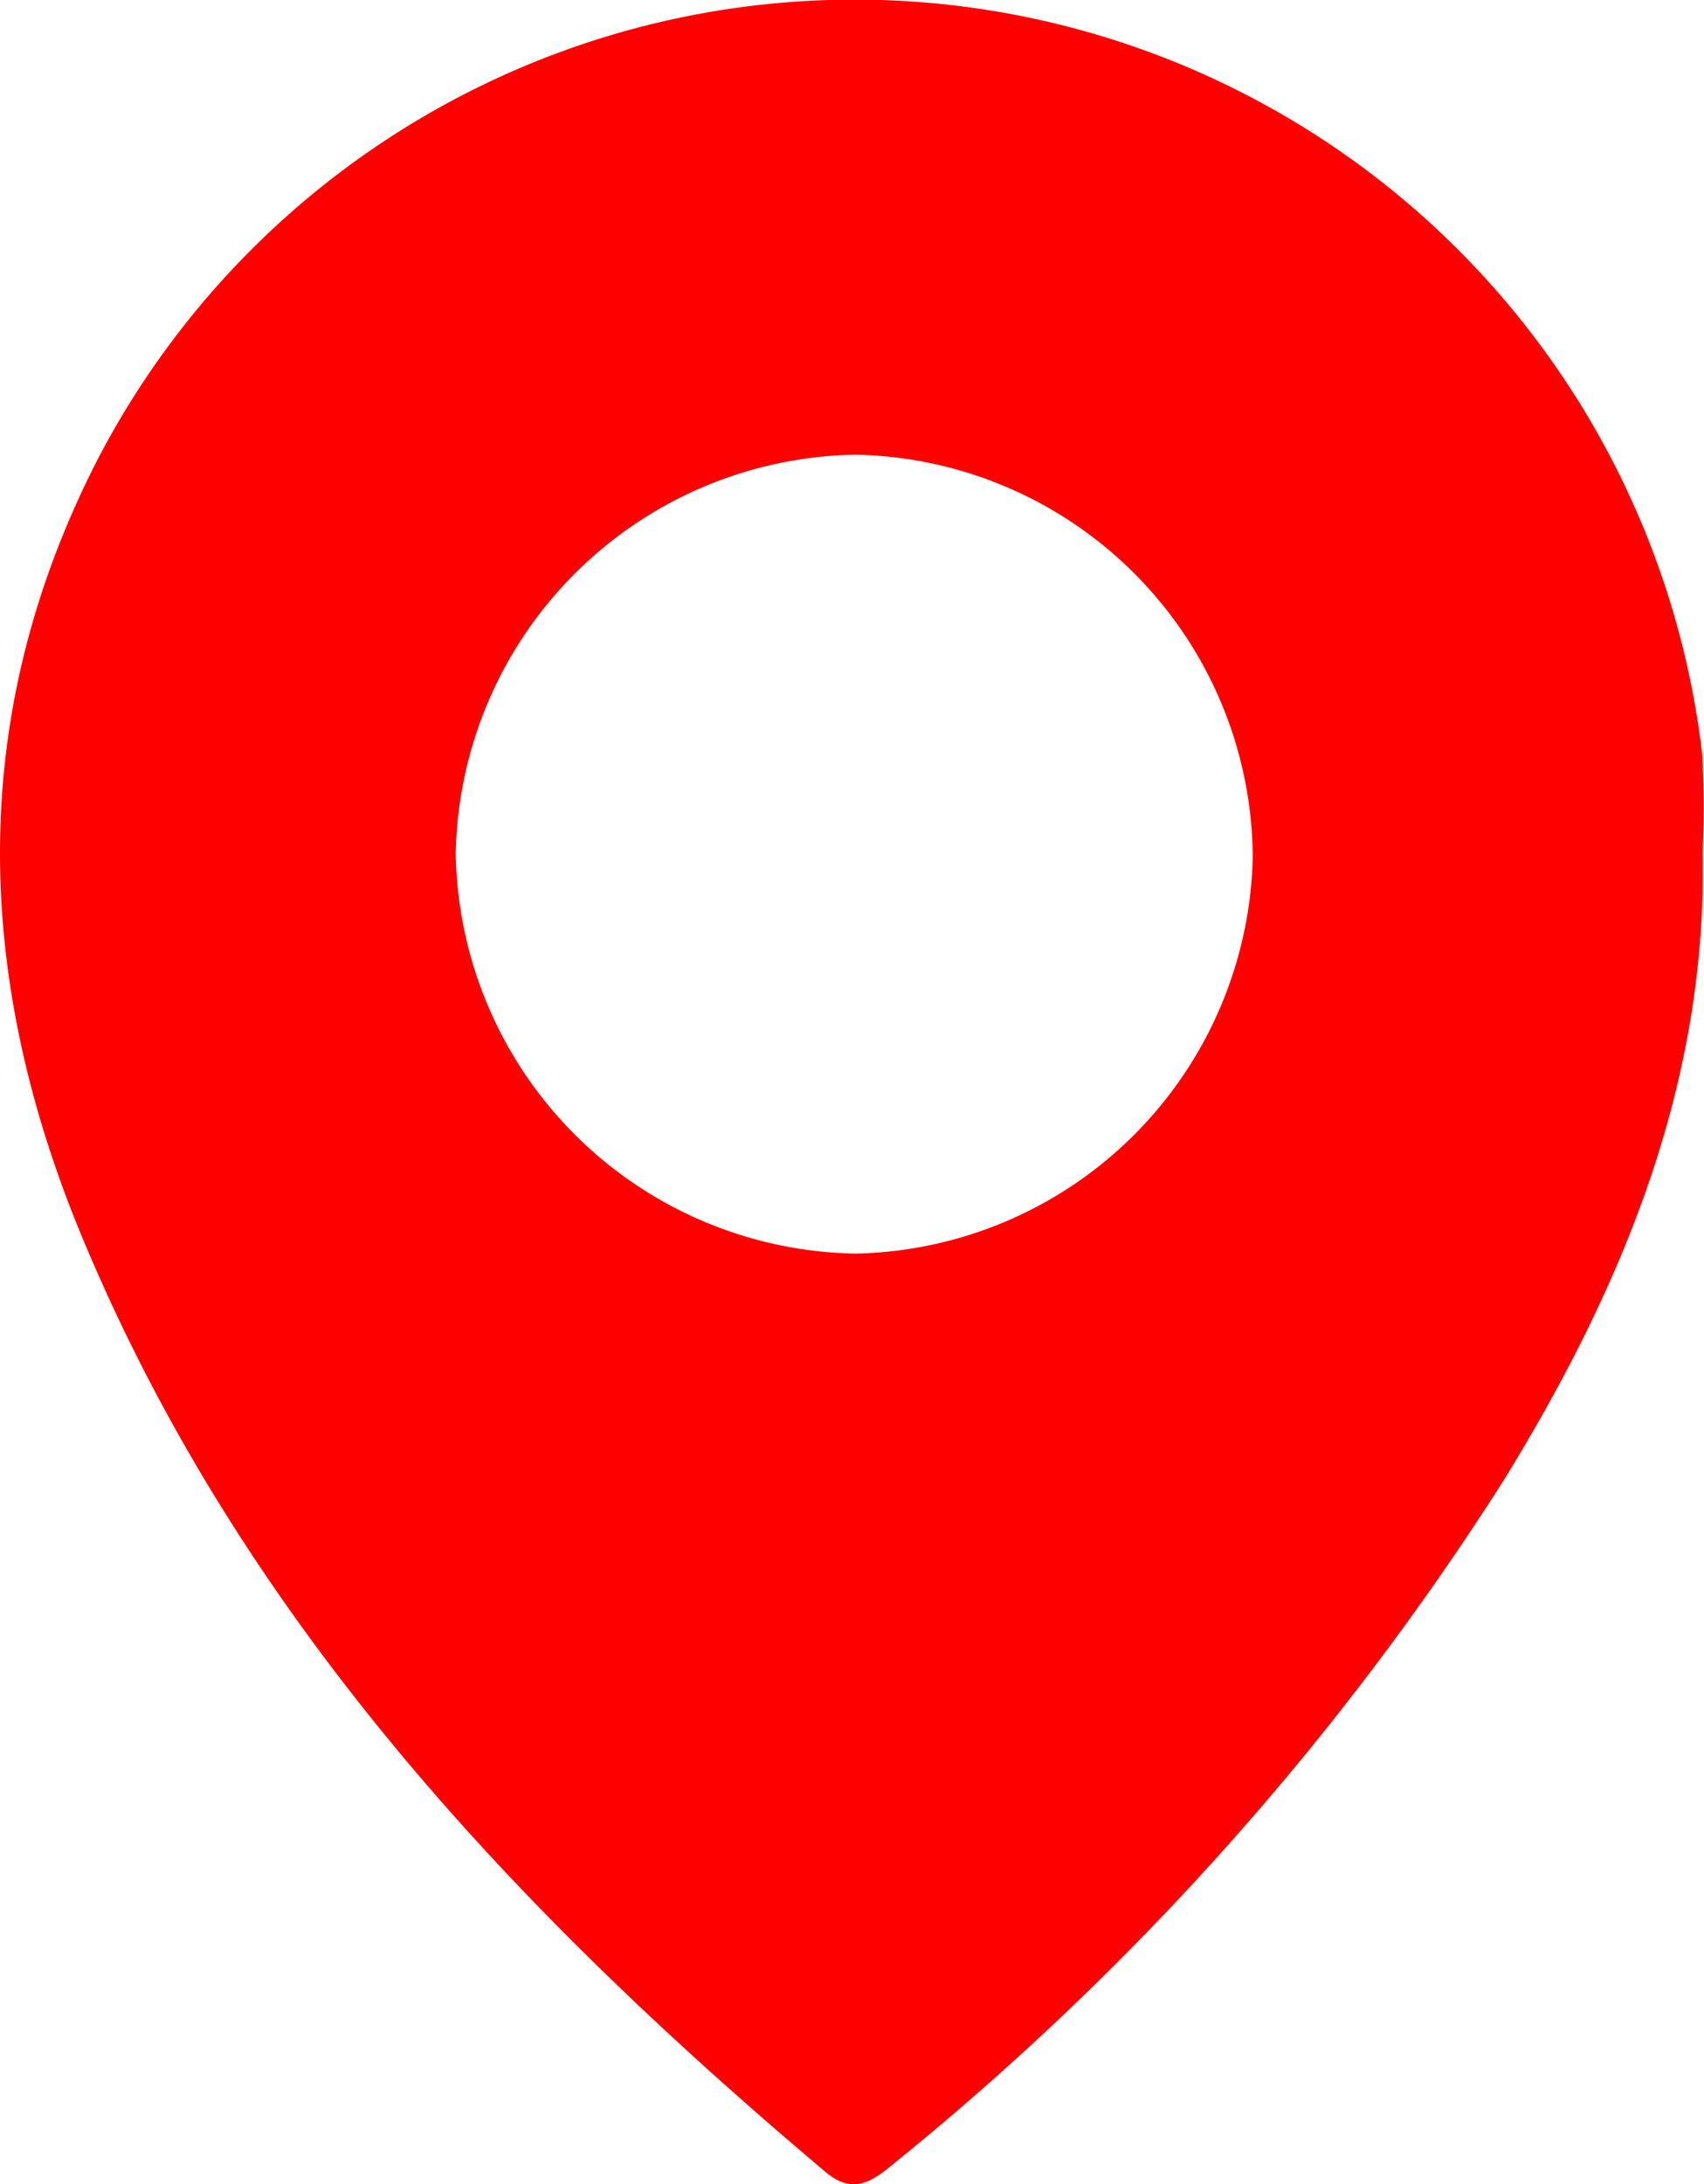 <svg id="Grupo_10" data-name="Grupo 10" xmlns="http://www.w3.org/2000/svg" xmlns:xlink="http://www.w3.org/1999/xlink" width="47.354" height="60.677" viewBox="0 0 47.354 60.677">
  <defs>
    <clipPath id="clip-path">
      <rect id="Rectángulo_18" data-name="Rectángulo 18" width="47.354" height="60.677" fill="red"/>
    </clipPath>
  </defs>
  <g id="Grupo_9" data-name="Grupo 9" clip-path="url(#clip-path)">
    <path id="Trazado_5" data-name="Trazado 5" d="M47.317,23.721c.118,6.406-2.24,12.054-5.514,17.375A78.827,78.827,0,0,1,24.788,60.143c-.579.484-1.111.811-1.837.2C14.323,53.076,6.706,44.985,2.29,34.386c-3-7.2-3.235-14.454.388-21.555A23.712,23.712,0,0,1,47.3,20.92a25,25,0,0,1,.014,2.8m-12.5.075A11.253,11.253,0,0,0,23.779,12.631,11.293,11.293,0,0,0,12.664,23.724a11.3,11.3,0,0,0,11.118,11.1A11.268,11.268,0,0,0,34.814,23.8" transform="translate(0 0)" fill="red"/>
  </g>
</svg>
